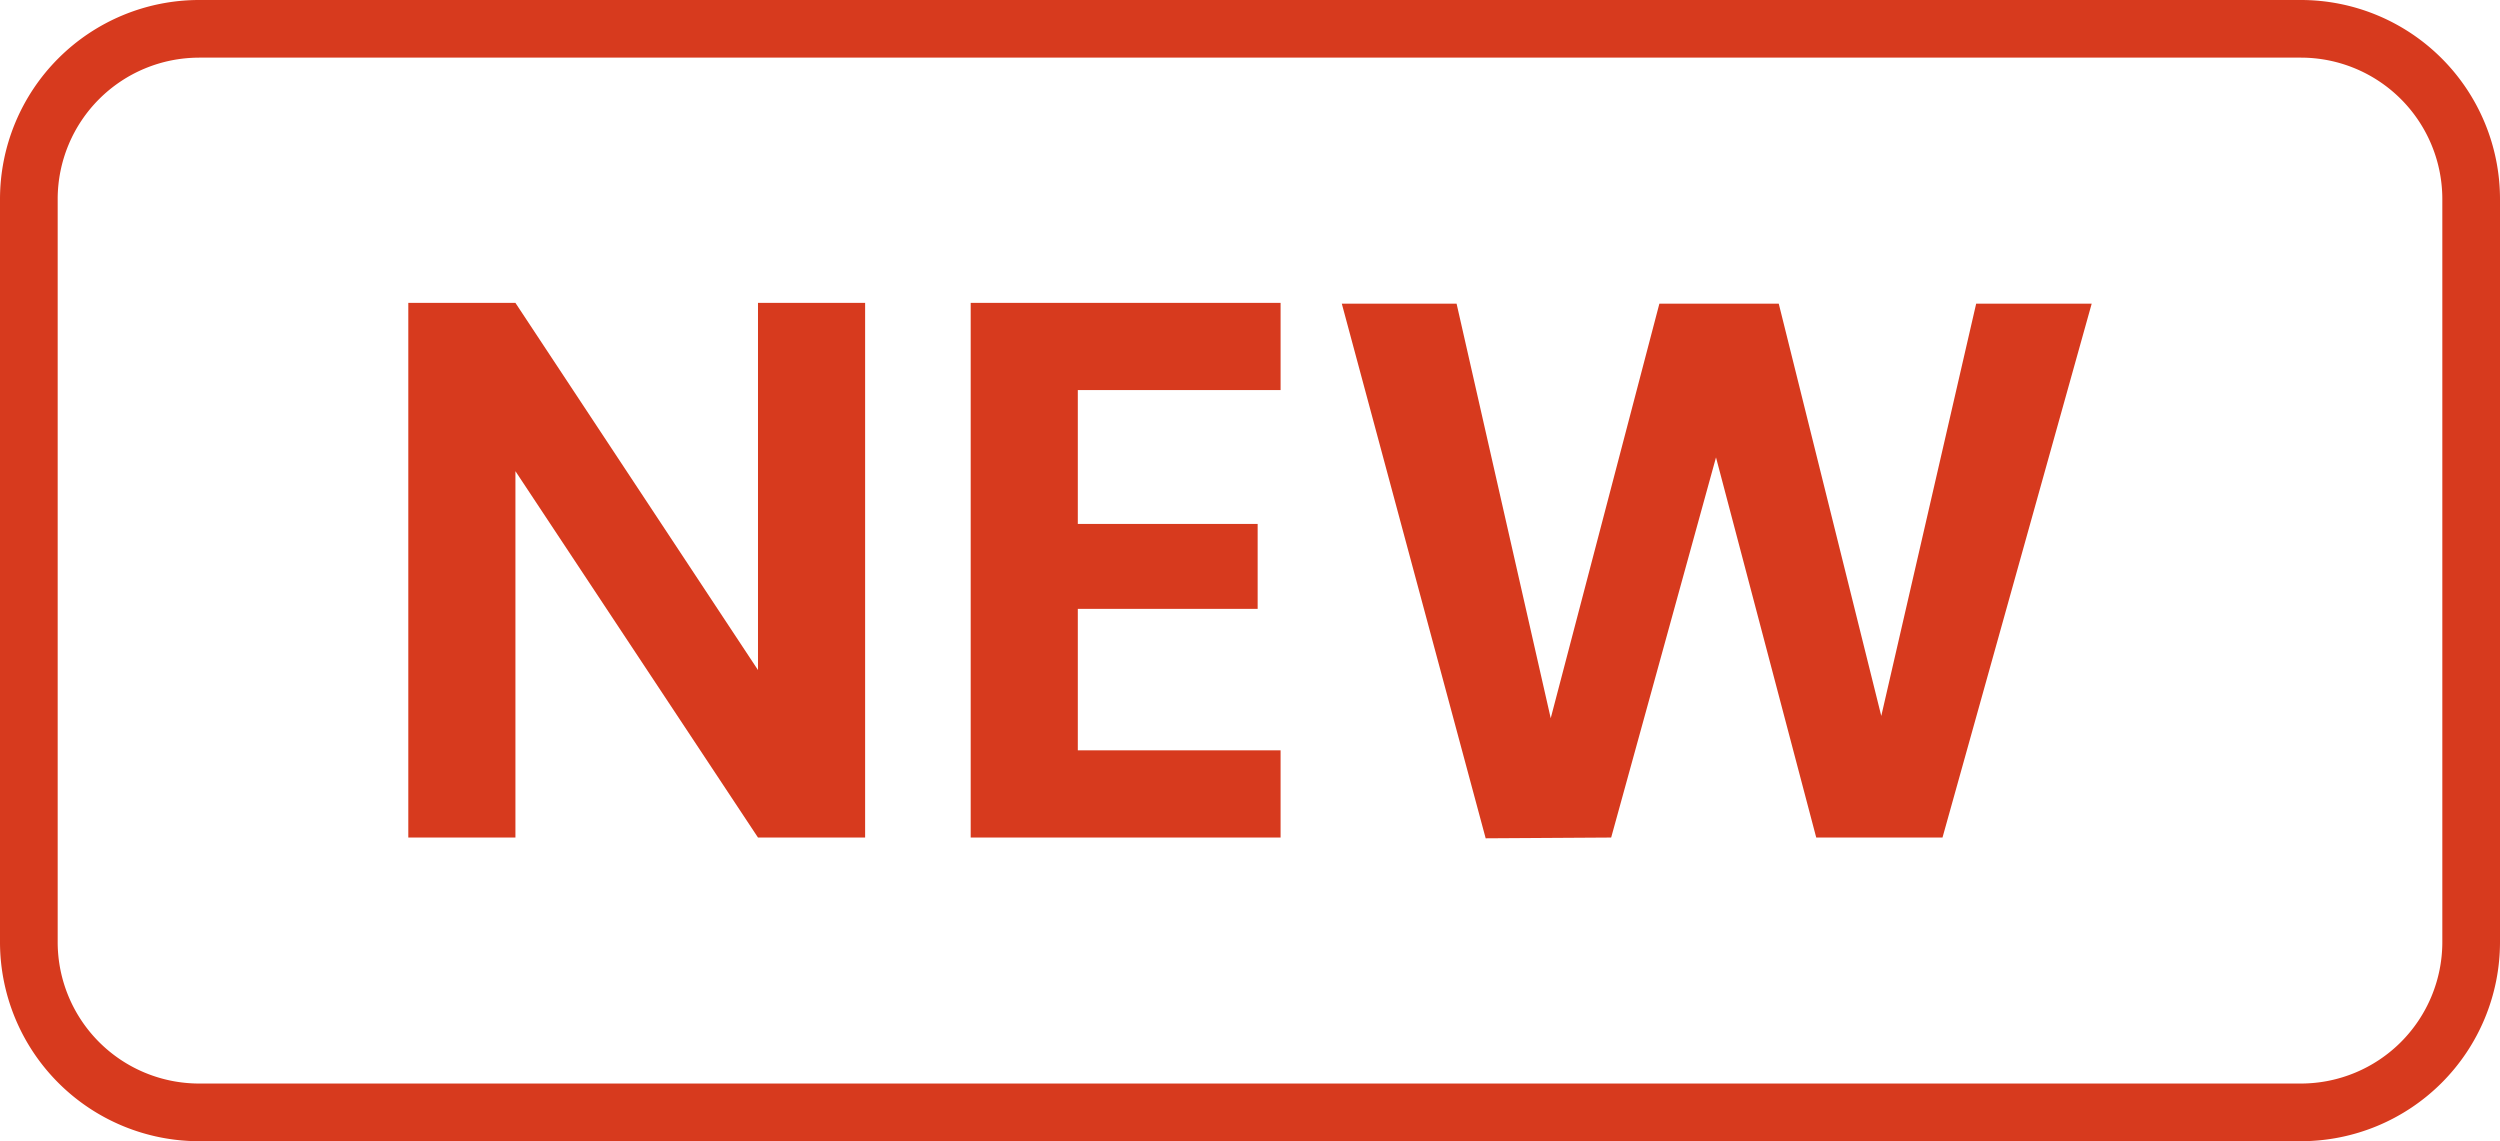 <svg xmlns="http://www.w3.org/2000/svg" width="563" height="257" viewBox="0 0 563 257">
  <defs>
    <style>
      .cls-1 {
        fill: #d73a1e;
        fill-rule: evenodd;
      }
    </style>
  </defs>
  <path class="cls-1" d="M522.176,259H48.824A44.866,44.866,0,0,1,4,214.194V46.8A44.866,44.866,0,0,1,48.824,2H522.176A44.866,44.866,0,0,1,567,46.8v167.39A44.867,44.867,0,0,1,522.176,259ZM48.824,14.983A31.864,31.864,0,0,0,16.99,46.8v167.39a31.864,31.864,0,0,0,31.835,31.822H522.176a31.864,31.864,0,0,0,31.835-31.822V46.8a31.864,31.864,0,0,0-31.835-31.821H48.824Zm150,175.631H174.7l-54.625-82.506v82.506H95.95V70.213h24.125L174.7,152.892V70.213h24.125v120.4Zm47.9-100.765v30.143h40.5v19.12h-40.5v31.866h45.665v19.636H222.6V70.213h69.789V89.849H246.727ZM475.05,70.385l-33.6,120.229H413.015l-22.572-85.607-23.609,85.607-28.26.173-32.4-120.4h25.848l21.2,93.358,24.47-93.358h26.882l23.089,92.842,21.369-92.842H475.05Z" transform="translate(-4 -2)"/>
</svg>
